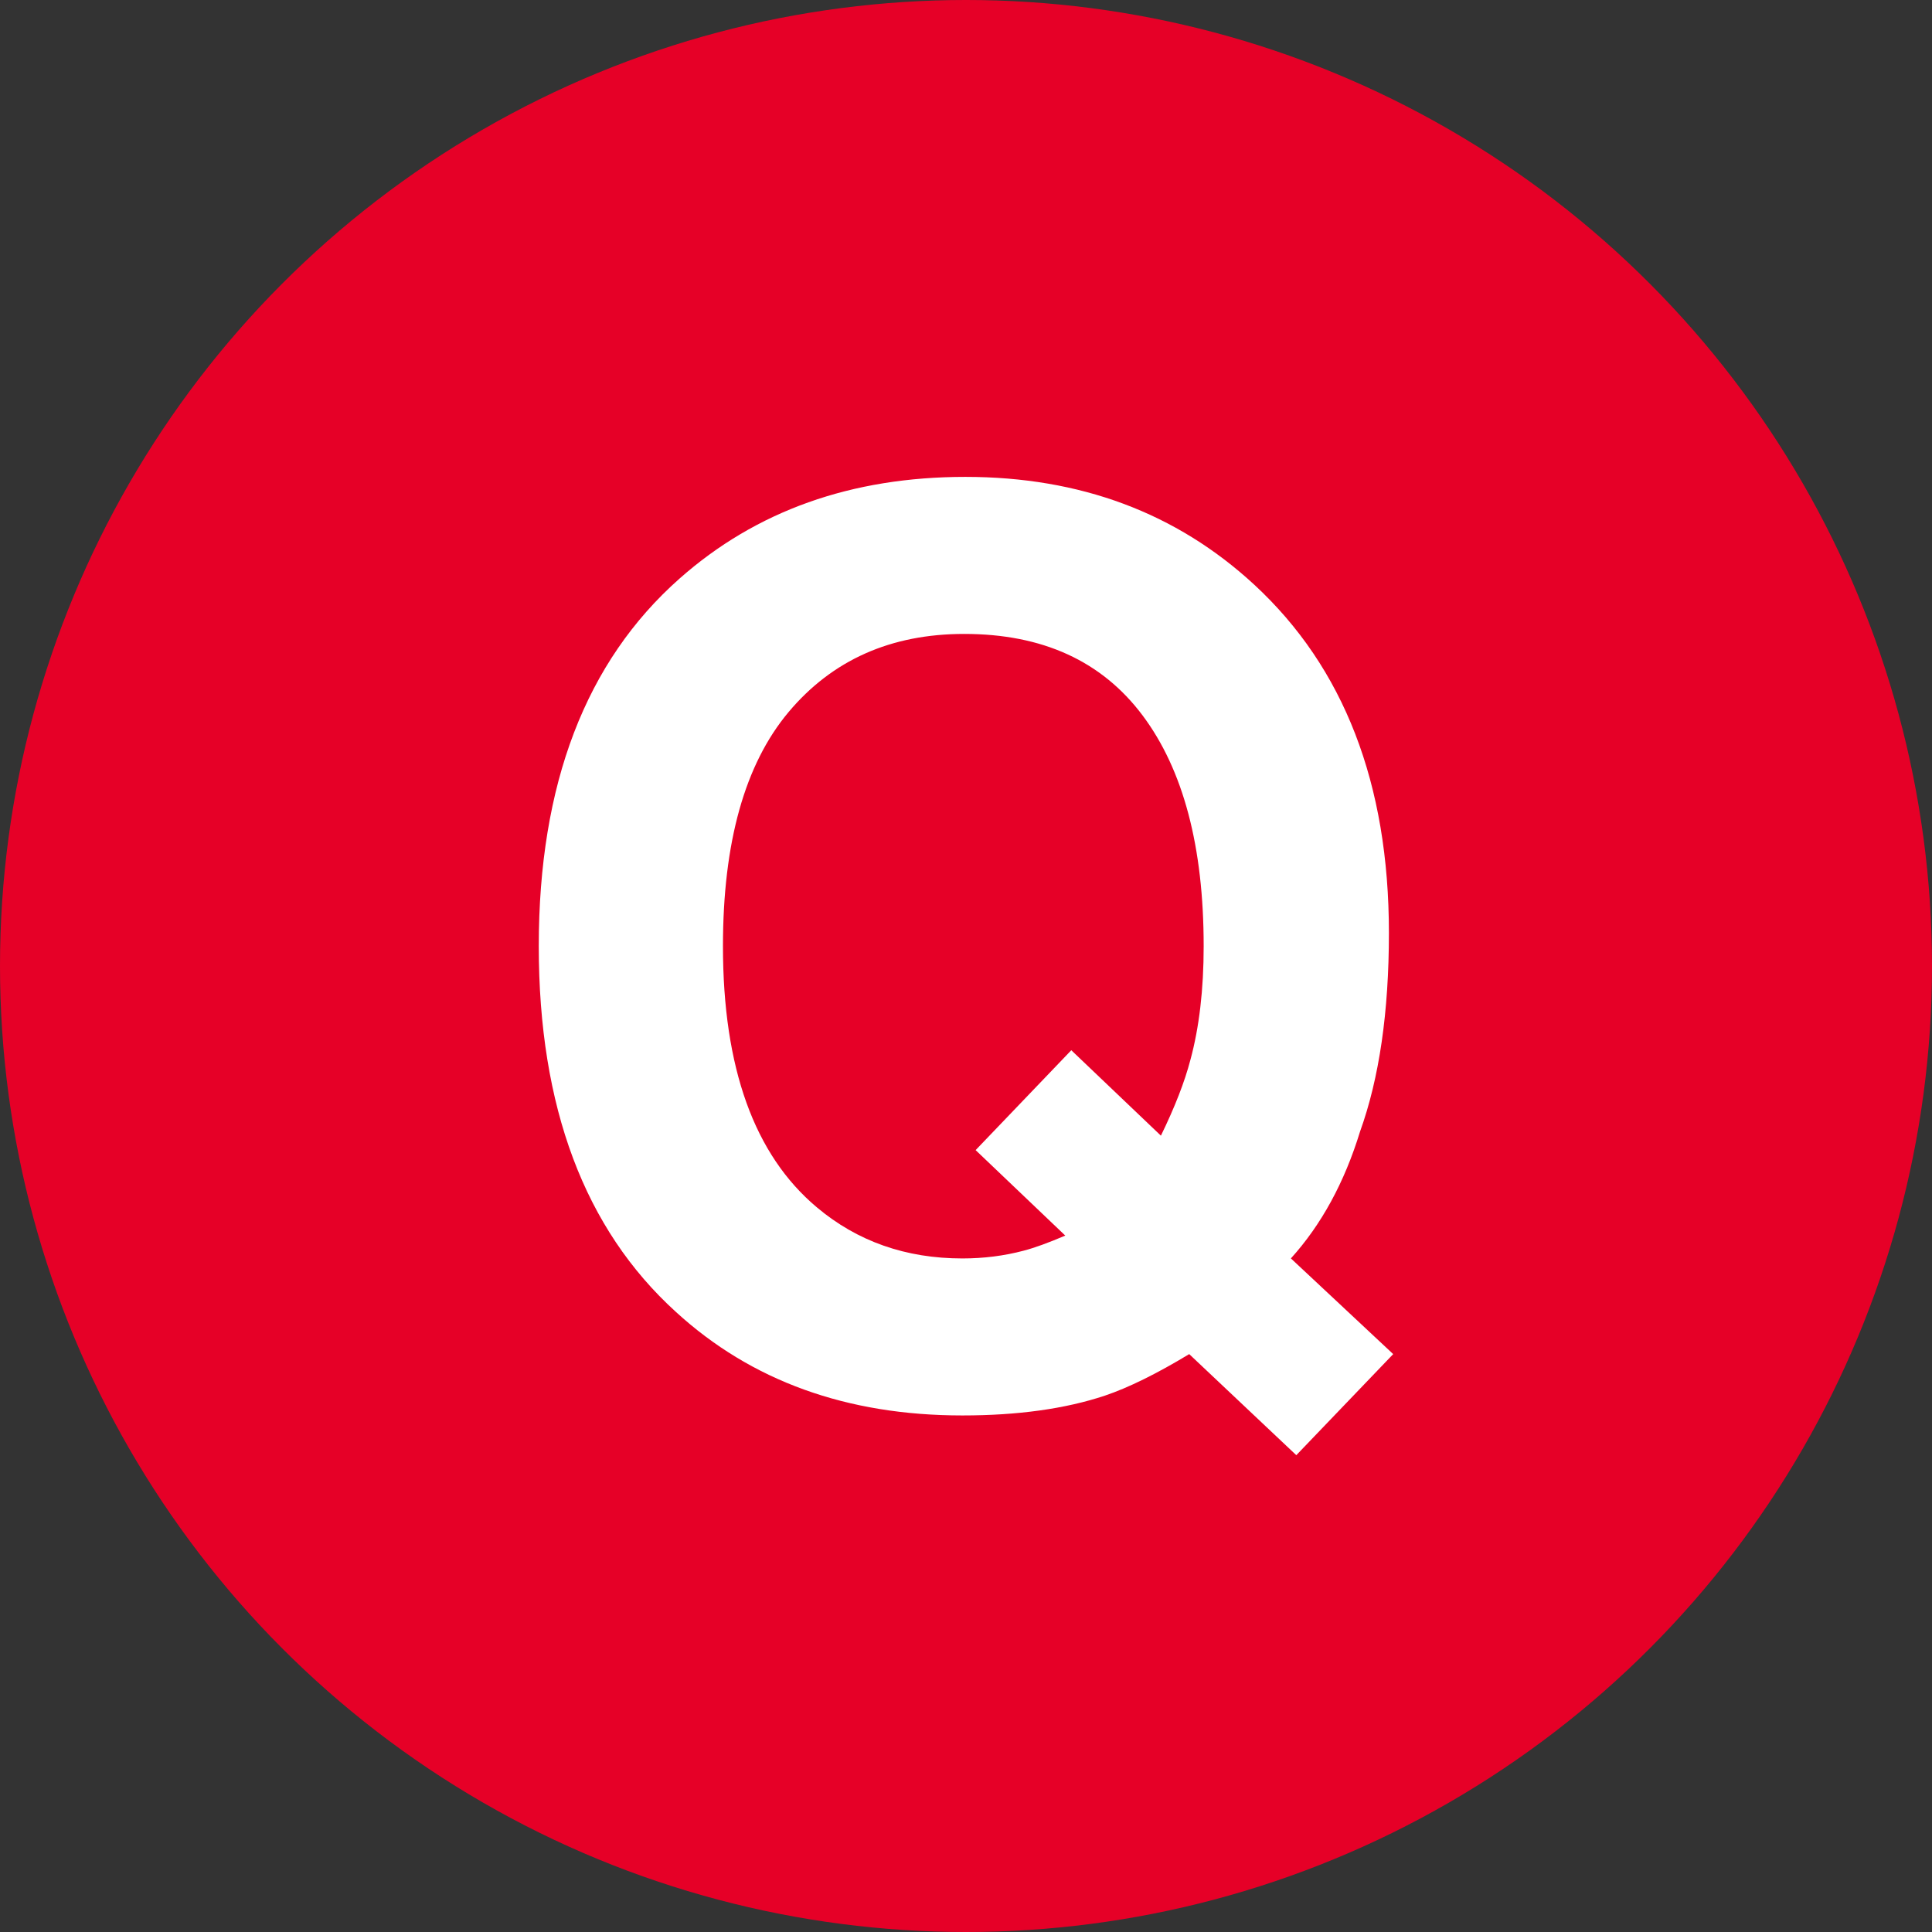 <?xml version="1.0" encoding="utf-8"?>
<!-- Generator: Adobe Illustrator 16.0.0, SVG Export Plug-In . SVG Version: 6.00 Build 0)  -->
<!DOCTYPE svg PUBLIC "-//W3C//DTD SVG 1.1//EN" "http://www.w3.org/Graphics/SVG/1.1/DTD/svg11.dtd">
<svg version="1.1" id="レイヤー_1" xmlns="http://www.w3.org/2000/svg" xmlns:xlink="http://www.w3.org/1999/xlink" x="0px"
	 y="0px" width="60px" height="60px" viewBox="0 0 60 60" enable-background="new 0 0 60 60" xml:space="preserve">
<rect x="0" y="0" width="60" height="60" fill="#333333" stroke="none"/>
<g>
	<circle fill="#E60027" cx="30" cy="30" r="30"/>
	<g>
		<path fill="#FFFFFF" d="M34.316,43.342c-1.233,0.411-2.71,0.616-4.429,0.616c-3.588,0-6.552-1.07-8.894-3.213
			c-2.841-2.579-4.261-6.365-4.261-11.361c0-5.032,1.458-8.838,4.372-11.416c2.379-2.105,5.338-3.158,8.876-3.158
			c3.562,0,6.552,1.115,8.969,3.345c2.79,2.578,4.185,6.185,4.185,10.817c0,2.455-0.299,4.511-0.896,6.168
			c-0.485,1.582-1.202,2.896-2.148,3.941l3.177,2.972l-3.009,3.139l-3.326-3.139C35.923,42.663,35.051,43.093,34.316,43.342z
			 M33.083,38.372l-2.784-2.654l2.971-3.102l2.783,2.653c0.437-0.896,0.741-1.682,0.916-2.354c0.274-1.009,0.412-2.186,0.412-3.531
			c0-3.089-0.633-5.478-1.897-7.166c-1.265-1.688-3.11-2.531-5.539-2.531c-2.28,0-4.099,0.811-5.457,2.429
			c-1.357,1.62-2.036,4.042-2.036,7.269c0,3.775,0.972,6.478,2.915,8.109c1.258,1.059,2.766,1.588,4.521,1.588
			c0.66,0,1.295-0.08,1.906-0.242C32.13,38.752,32.56,38.596,33.083,38.372z"/>
	</g>
</g>
</svg>
